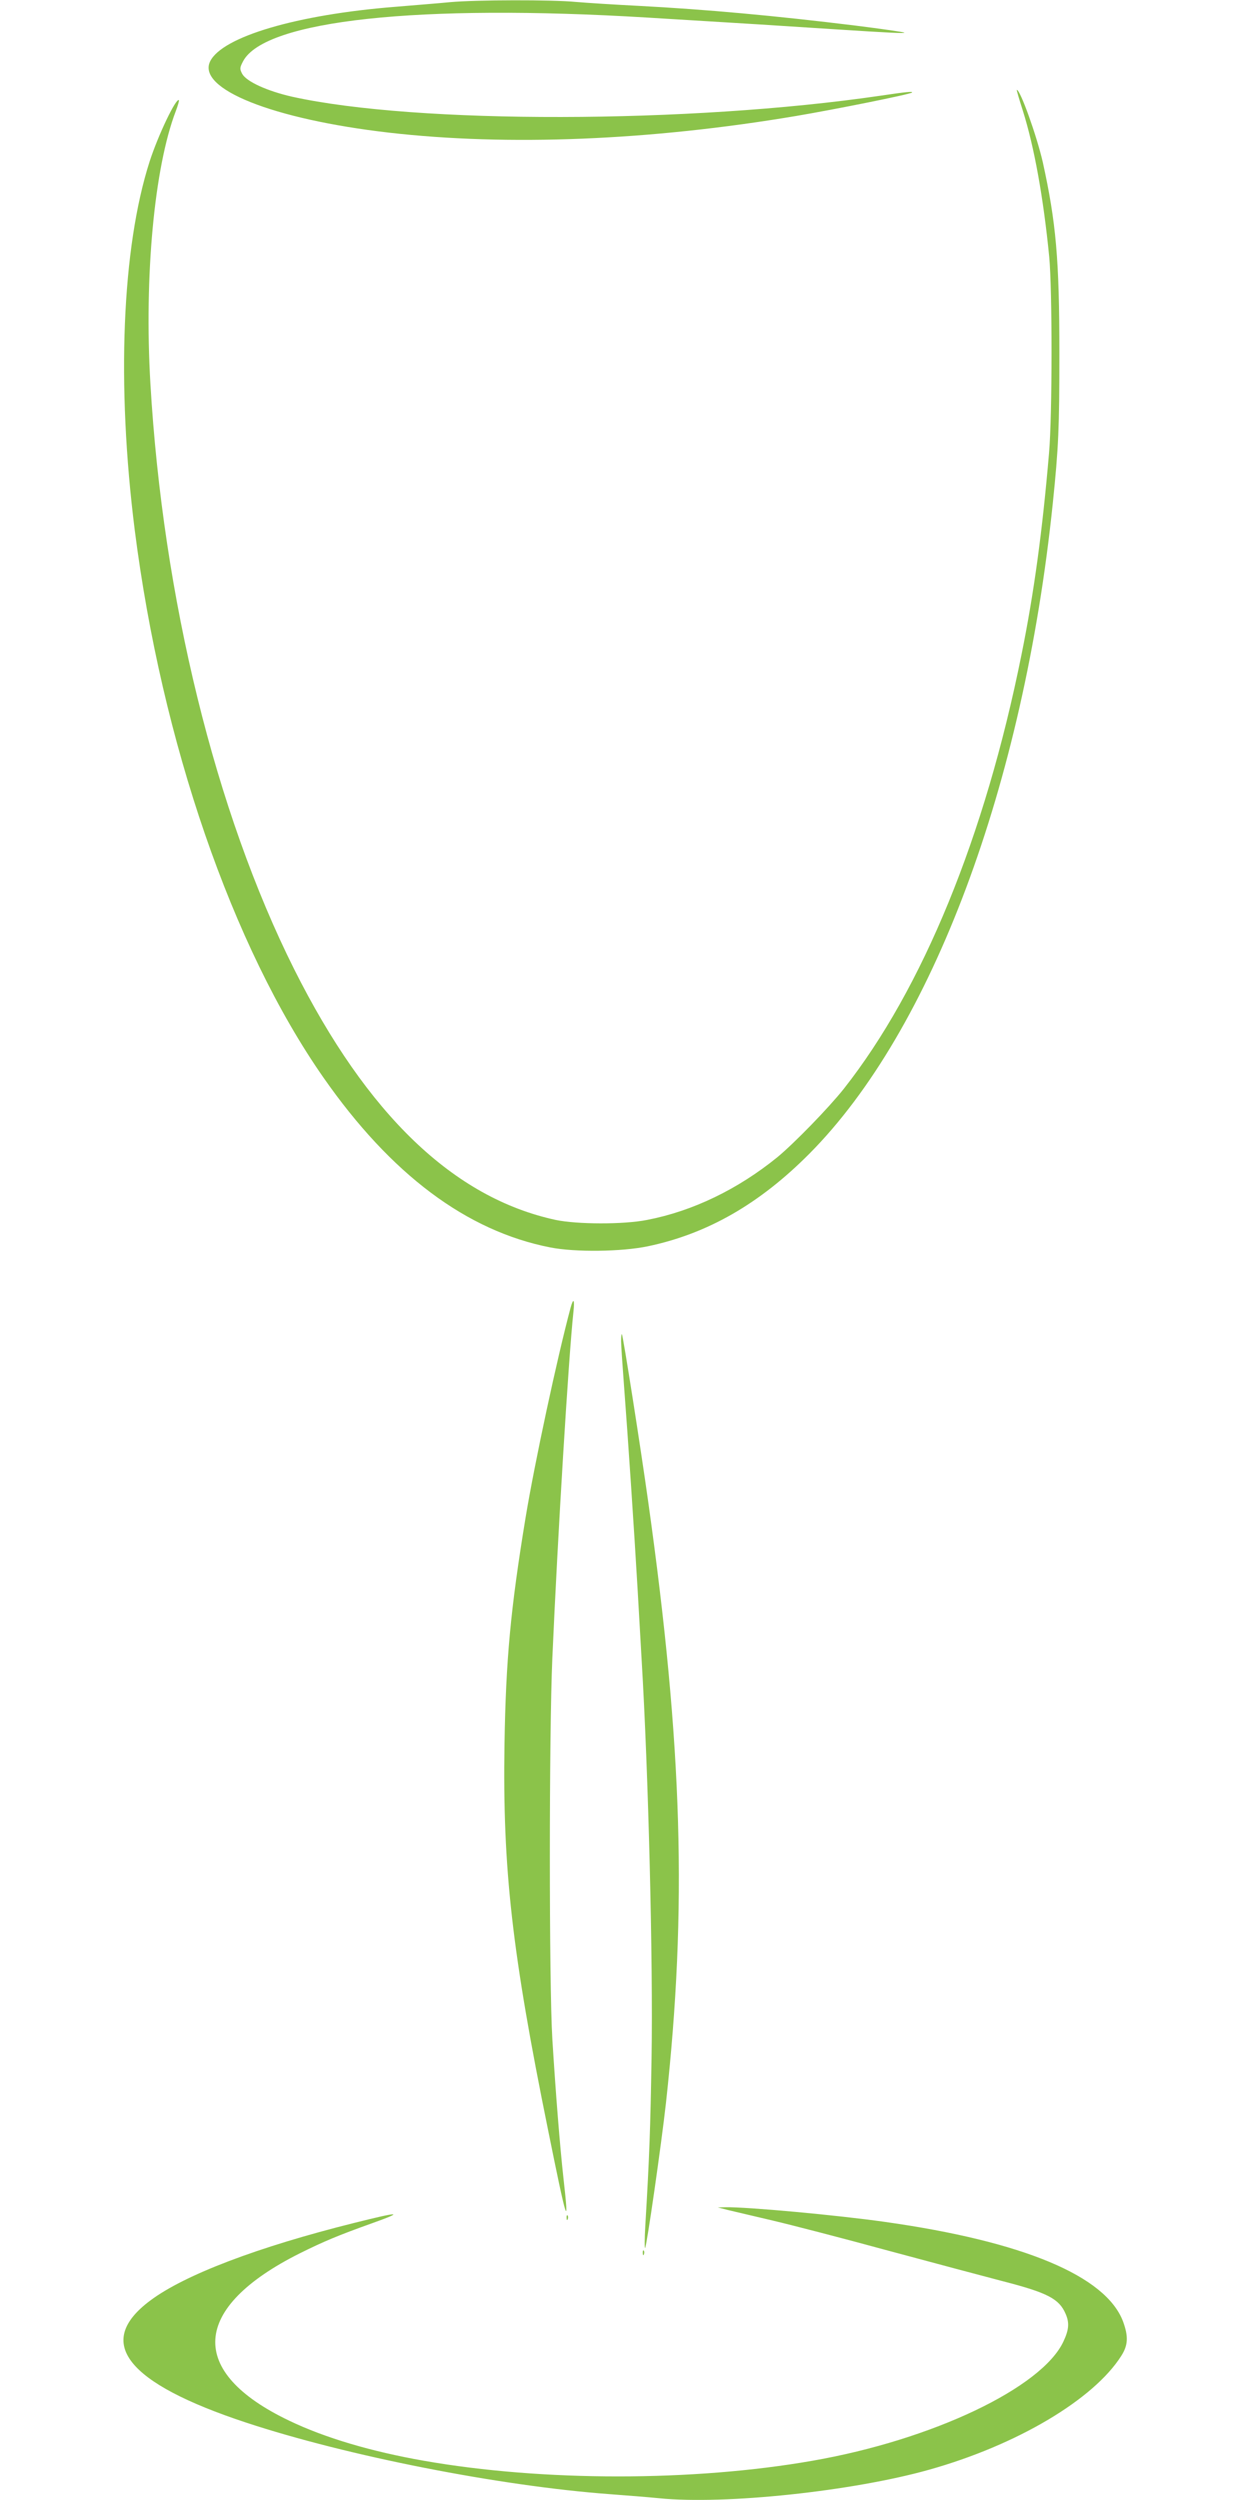 <?xml version="1.0" standalone="no"?>
<!DOCTYPE svg PUBLIC "-//W3C//DTD SVG 20010904//EN"
 "http://www.w3.org/TR/2001/REC-SVG-20010904/DTD/svg10.dtd">
<svg version="1.0" xmlns="http://www.w3.org/2000/svg"
 width="640pt" height="1280pt" viewBox="0 0 640 1280"
 preserveAspectRatio="xMidYMid meet">
<g transform="translate(0,1280) scale(0.1,-0.1)"
fill="#8bc34a" stroke="none">
<path d="M2305 12789 c-49 -5 -177 -15 -283 -24 -503 -40 -884 -153 -946 -279
-69 -141 319 -296 914 -365 609 -70 1337 -41 2085 85 196 33 585 111 594 120
8 7 -27 4 -161 -16 -976 -143 -2377 -146 -3013 -5 -127 29 -233 77 -255 117
-13 25 -13 31 5 65 112 209 899 294 2070 223 497 -30 718 -44 960 -60 278 -18
360 -22 355 -17 -3 3 -115 19 -250 36 -415 51 -768 83 -1110 101 -118 6 -262
15 -320 20 -122 12 -514 11 -645 -1z"/>
<path d="M5237 12233 c58 -184 105 -443 135 -748 16 -169 16 -812 -1 -1005
-34 -400 -77 -716 -141 -1032 -187 -931 -506 -1710 -910 -2223 -78 -98 -253
-278 -340 -350 -202 -164 -433 -276 -667 -321 -120 -24 -358 -23 -468 0 -522
113 -965 538 -1339 1284 -403 805 -672 1902 -736 2999 -32 549 20 1106 130
1394 11 29 18 54 16 56 -14 14 -106 -178 -150 -314 -142 -443 -170 -1143 -76
-1888 138 -1084 499 -2133 966 -2802 346 -496 733 -786 1162 -870 128 -25 365
-22 499 6 305 64 572 217 828 475 627 632 1095 1884 1245 3326 30 290 34 391
34 770 0 483 -17 671 -85 980 -31 135 -115 370 -133 370 -2 0 12 -48 31 -107z"/>
<path d="M2921 6103 c-68 -254 -183 -789 -230 -1073 -77 -468 -101 -728 -108
-1159 -10 -641 38 -1065 223 -1976 96 -476 110 -521 79 -248 -18 162 -40 437
-57 713 -17 283 -17 1563 0 1950 27 619 83 1541 108 1773 7 65 0 75 -15 20z"/>
<path d="M3180 5934 c0 -21 7 -124 15 -229 20 -263 52 -740 70 -1050 8 -143
17 -300 20 -350 35 -583 59 -1551 51 -2040 -6 -365 -11 -508 -32 -860 -4 -66
-4 -118 -1 -115 8 8 83 529 107 745 109 995 85 1821 -91 3075 -37 266 -129
854 -135 859 -2 2 -4 -13 -4 -35z"/>
<path d="M3730 1484 c30 -7 132 -31 225 -53 94 -22 361 -91 595 -155 234 -63
497 -133 585 -156 229 -59 288 -90 321 -167 20 -46 17 -81 -11 -141 -110 -237
-671 -504 -1285 -611 -610 -107 -1381 -107 -1990 0 -268 47 -506 117 -689 205
-524 250 -503 578 54 857 123 61 194 91 370 154 168 60 145 61 -90 2 -494
-123 -870 -266 -1046 -398 -287 -214 -123 -422 492 -625 518 -171 1296 -324
1859 -366 80 -6 195 -15 255 -21 336 -34 991 36 1382 146 449 126 842 359 984
583 35 55 37 99 9 176 -88 233 -510 410 -1220 510 -247 35 -706 77 -815 75
l-40 -1 55 -14z"/>
<path d="M2901 1444 c0 -11 3 -14 6 -6 3 7 2 16 -1 19 -3 4 -6 -2 -5 -13z"/>
<path d="M3291 1264 c0 -11 3 -14 6 -6 3 7 2 16 -1 19 -3 4 -6 -2 -5 -13z"/>
</g>
</svg>
